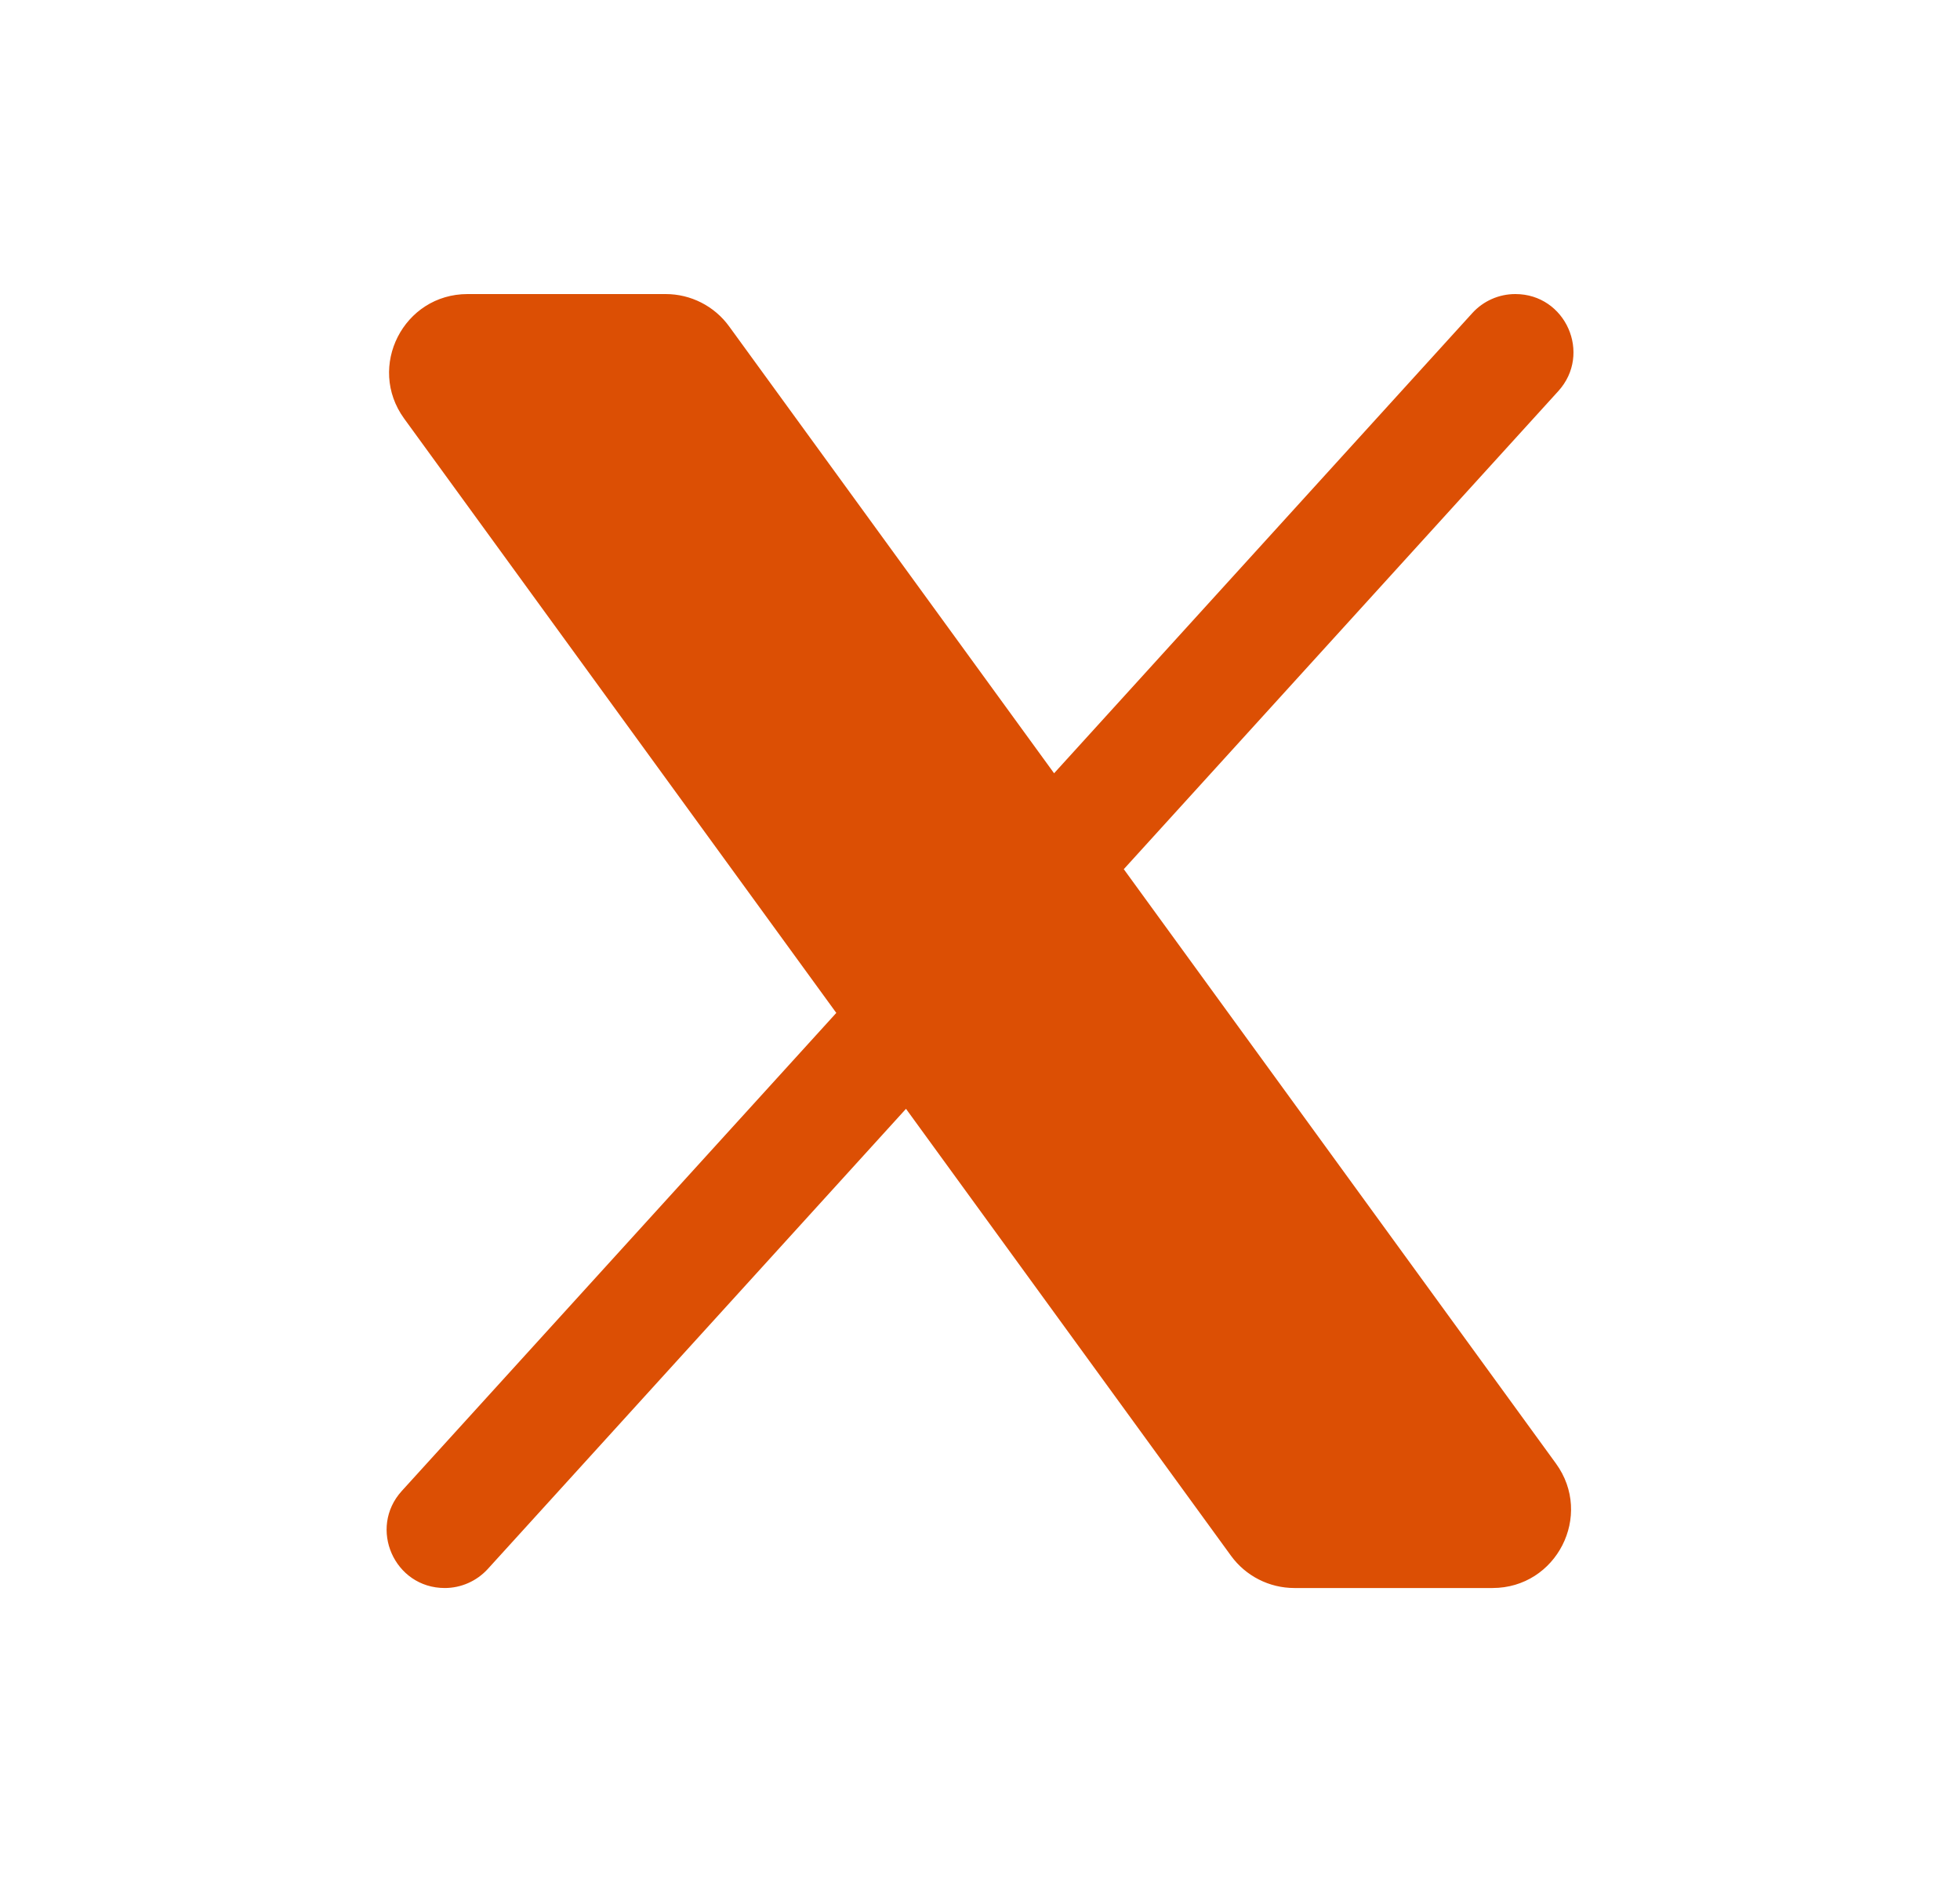 <svg fill="none" height="24" viewBox="0 0 25 24" width="25" xmlns="http://www.w3.org/2000/svg"><path clip-rule="evenodd" d="m19.327 3.75c-.208 0-.407.088-.547.242l-5.335 5.869-4.145-5.699c-.188-.259-.489-.412-.809-.412h-2.527c-.817 0-1.289.927-.809 1.588l5.512 7.579-5.542 6.096c-.432.475-.095 1.238.548 1.238.208 0 .407-.088.548-.242l5.335-5.869 4.145 5.699c.188.259.489.412.809.412h2.527c.817 0 1.29-.927.809-1.588l-5.512-7.579 5.542-6.096c.432-.475.095-1.238-.547-1.238z" fill="#dc4f04" fill-rule="evenodd"/></svg>